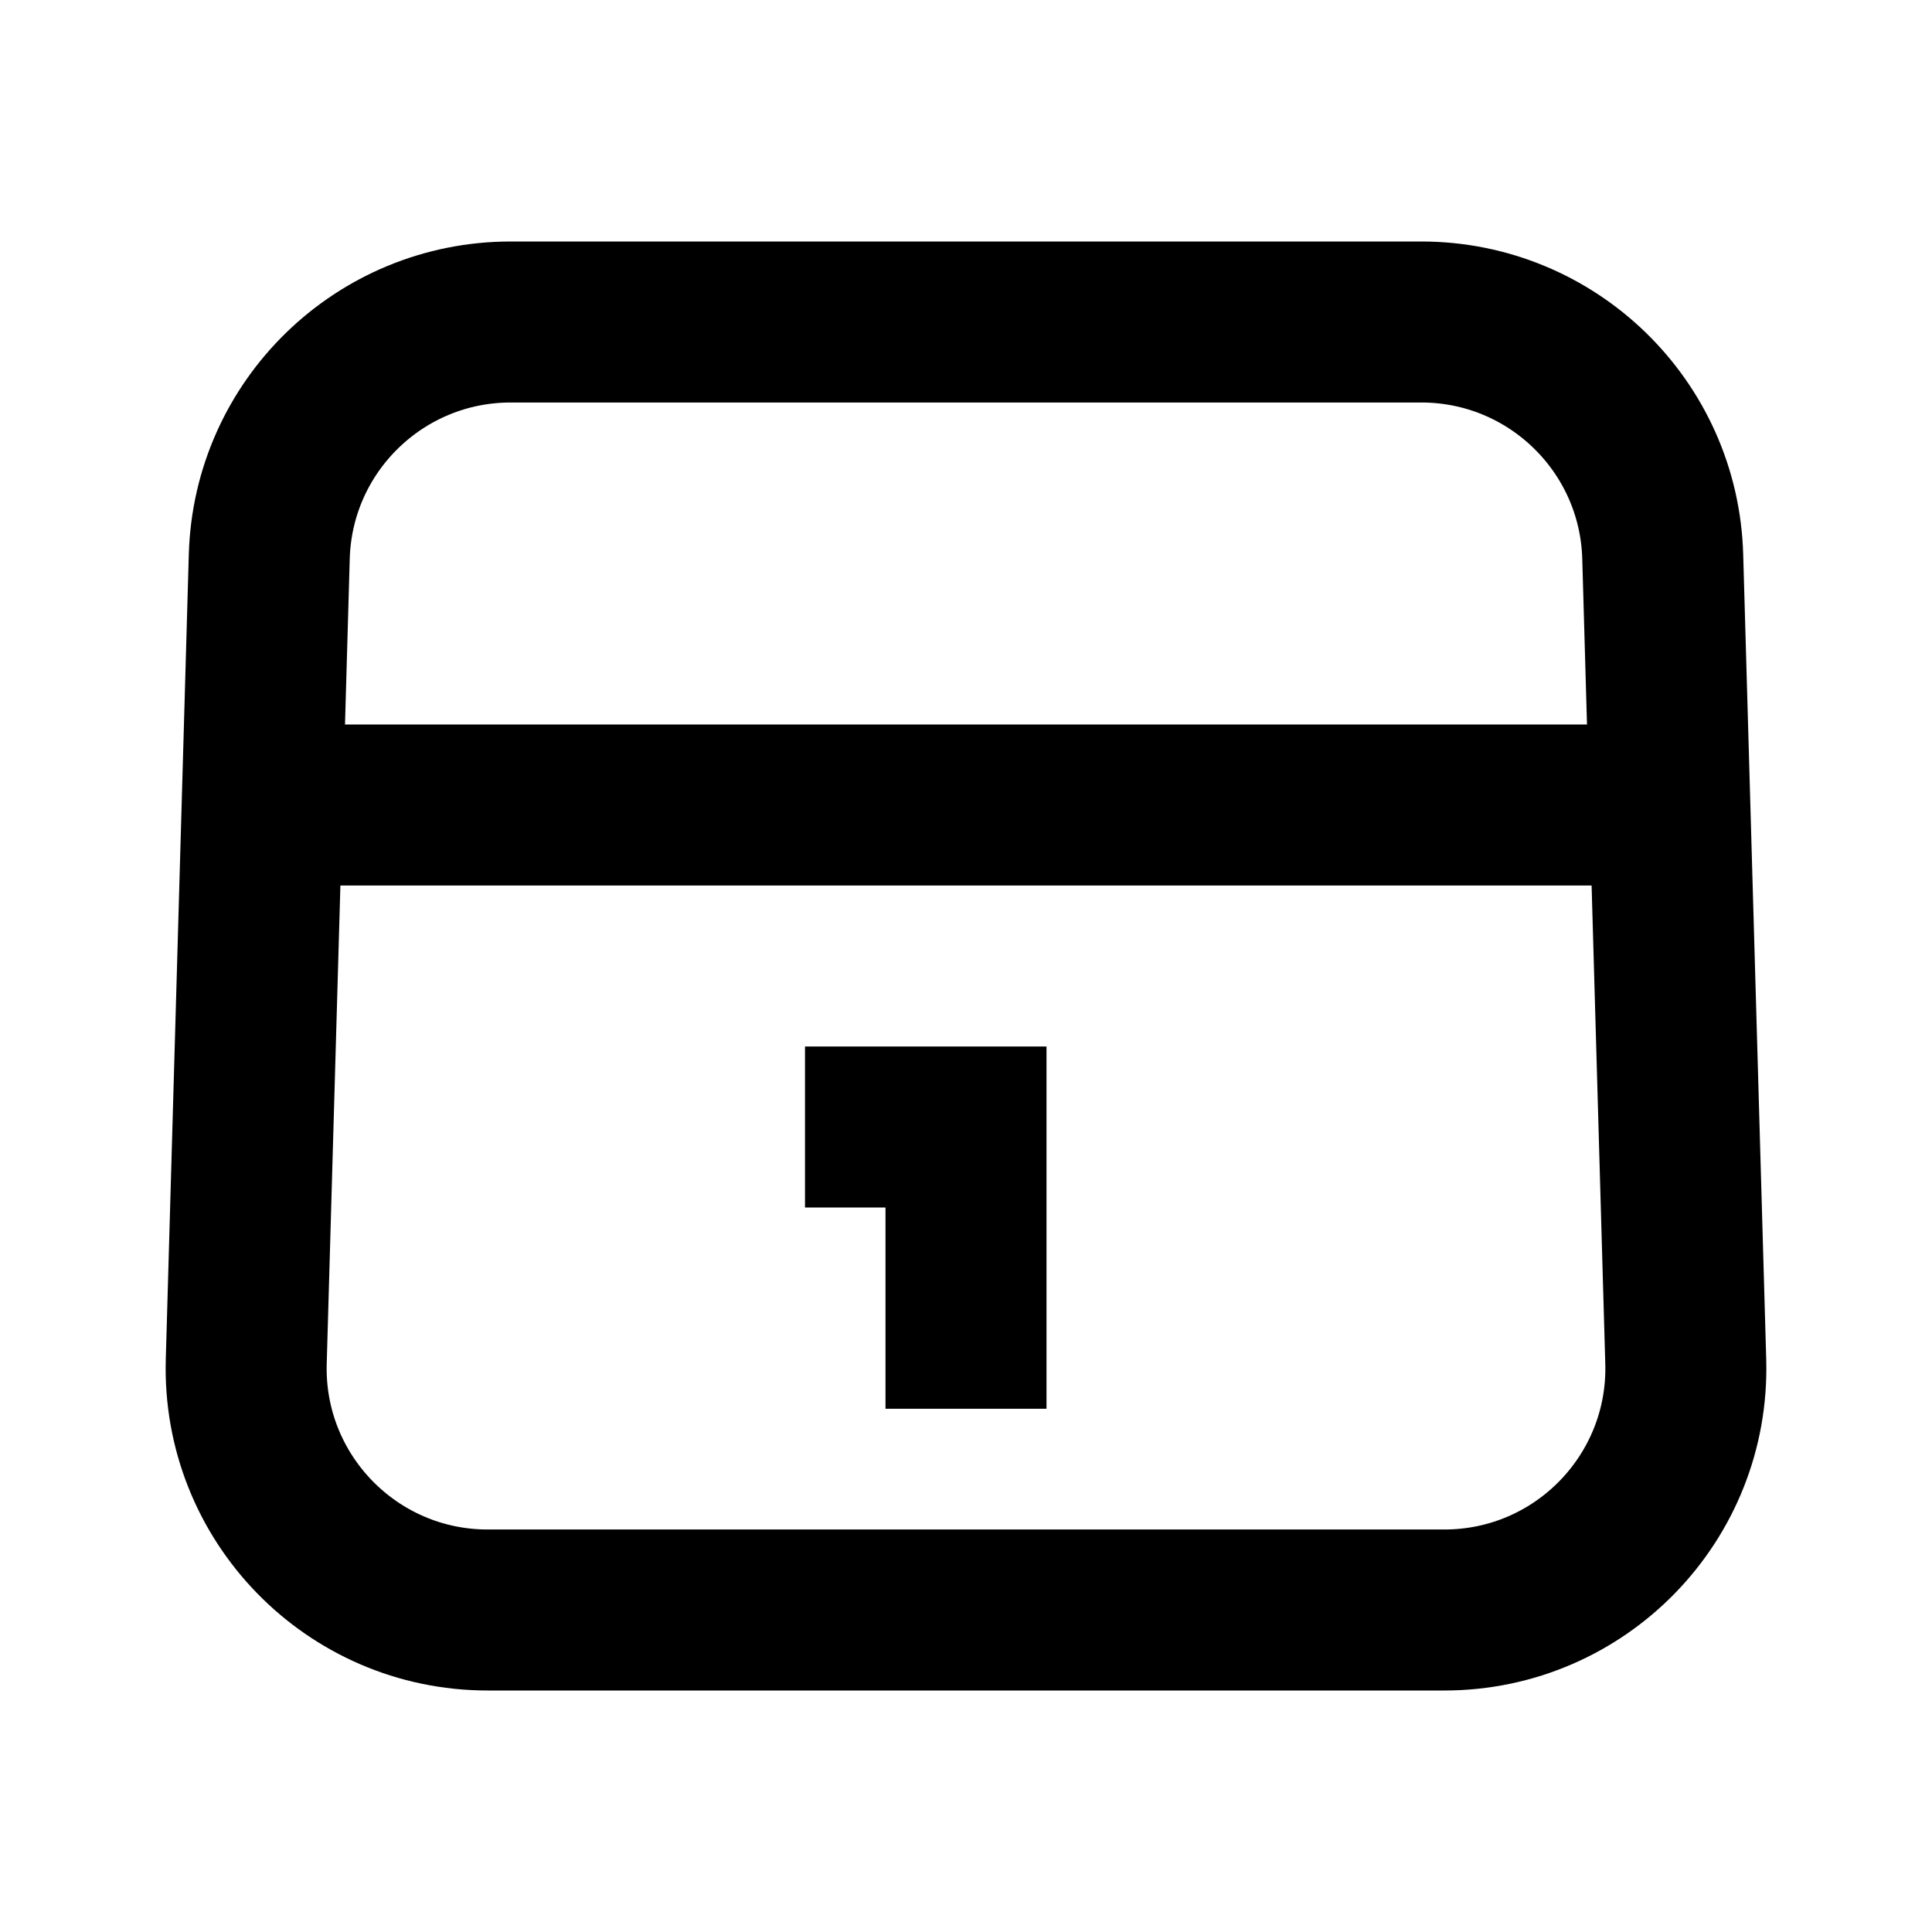 <svg width="24" height="24" viewBox="0 0 24 24" fill="none" xmlns="http://www.w3.org/2000/svg">
<path d="M6.344 4C4.72 4 3.391 5.292 3.345 6.914L3.059 16.914C3.011 18.604 4.368 20 6.058 20H17.942C19.633 20 20.989 18.604 20.941 16.914L20.655 6.914C20.609 5.292 19.28 4 17.656 4H6.344Z" stroke="black" stroke-width="2"/>
<line x1="20" y1="10" x2="4" y2="10" stroke="black" stroke-width="2"/>
<path d="M10 14H12.5M12 17.5V13" stroke="black" stroke-width="2"/>
</svg>
